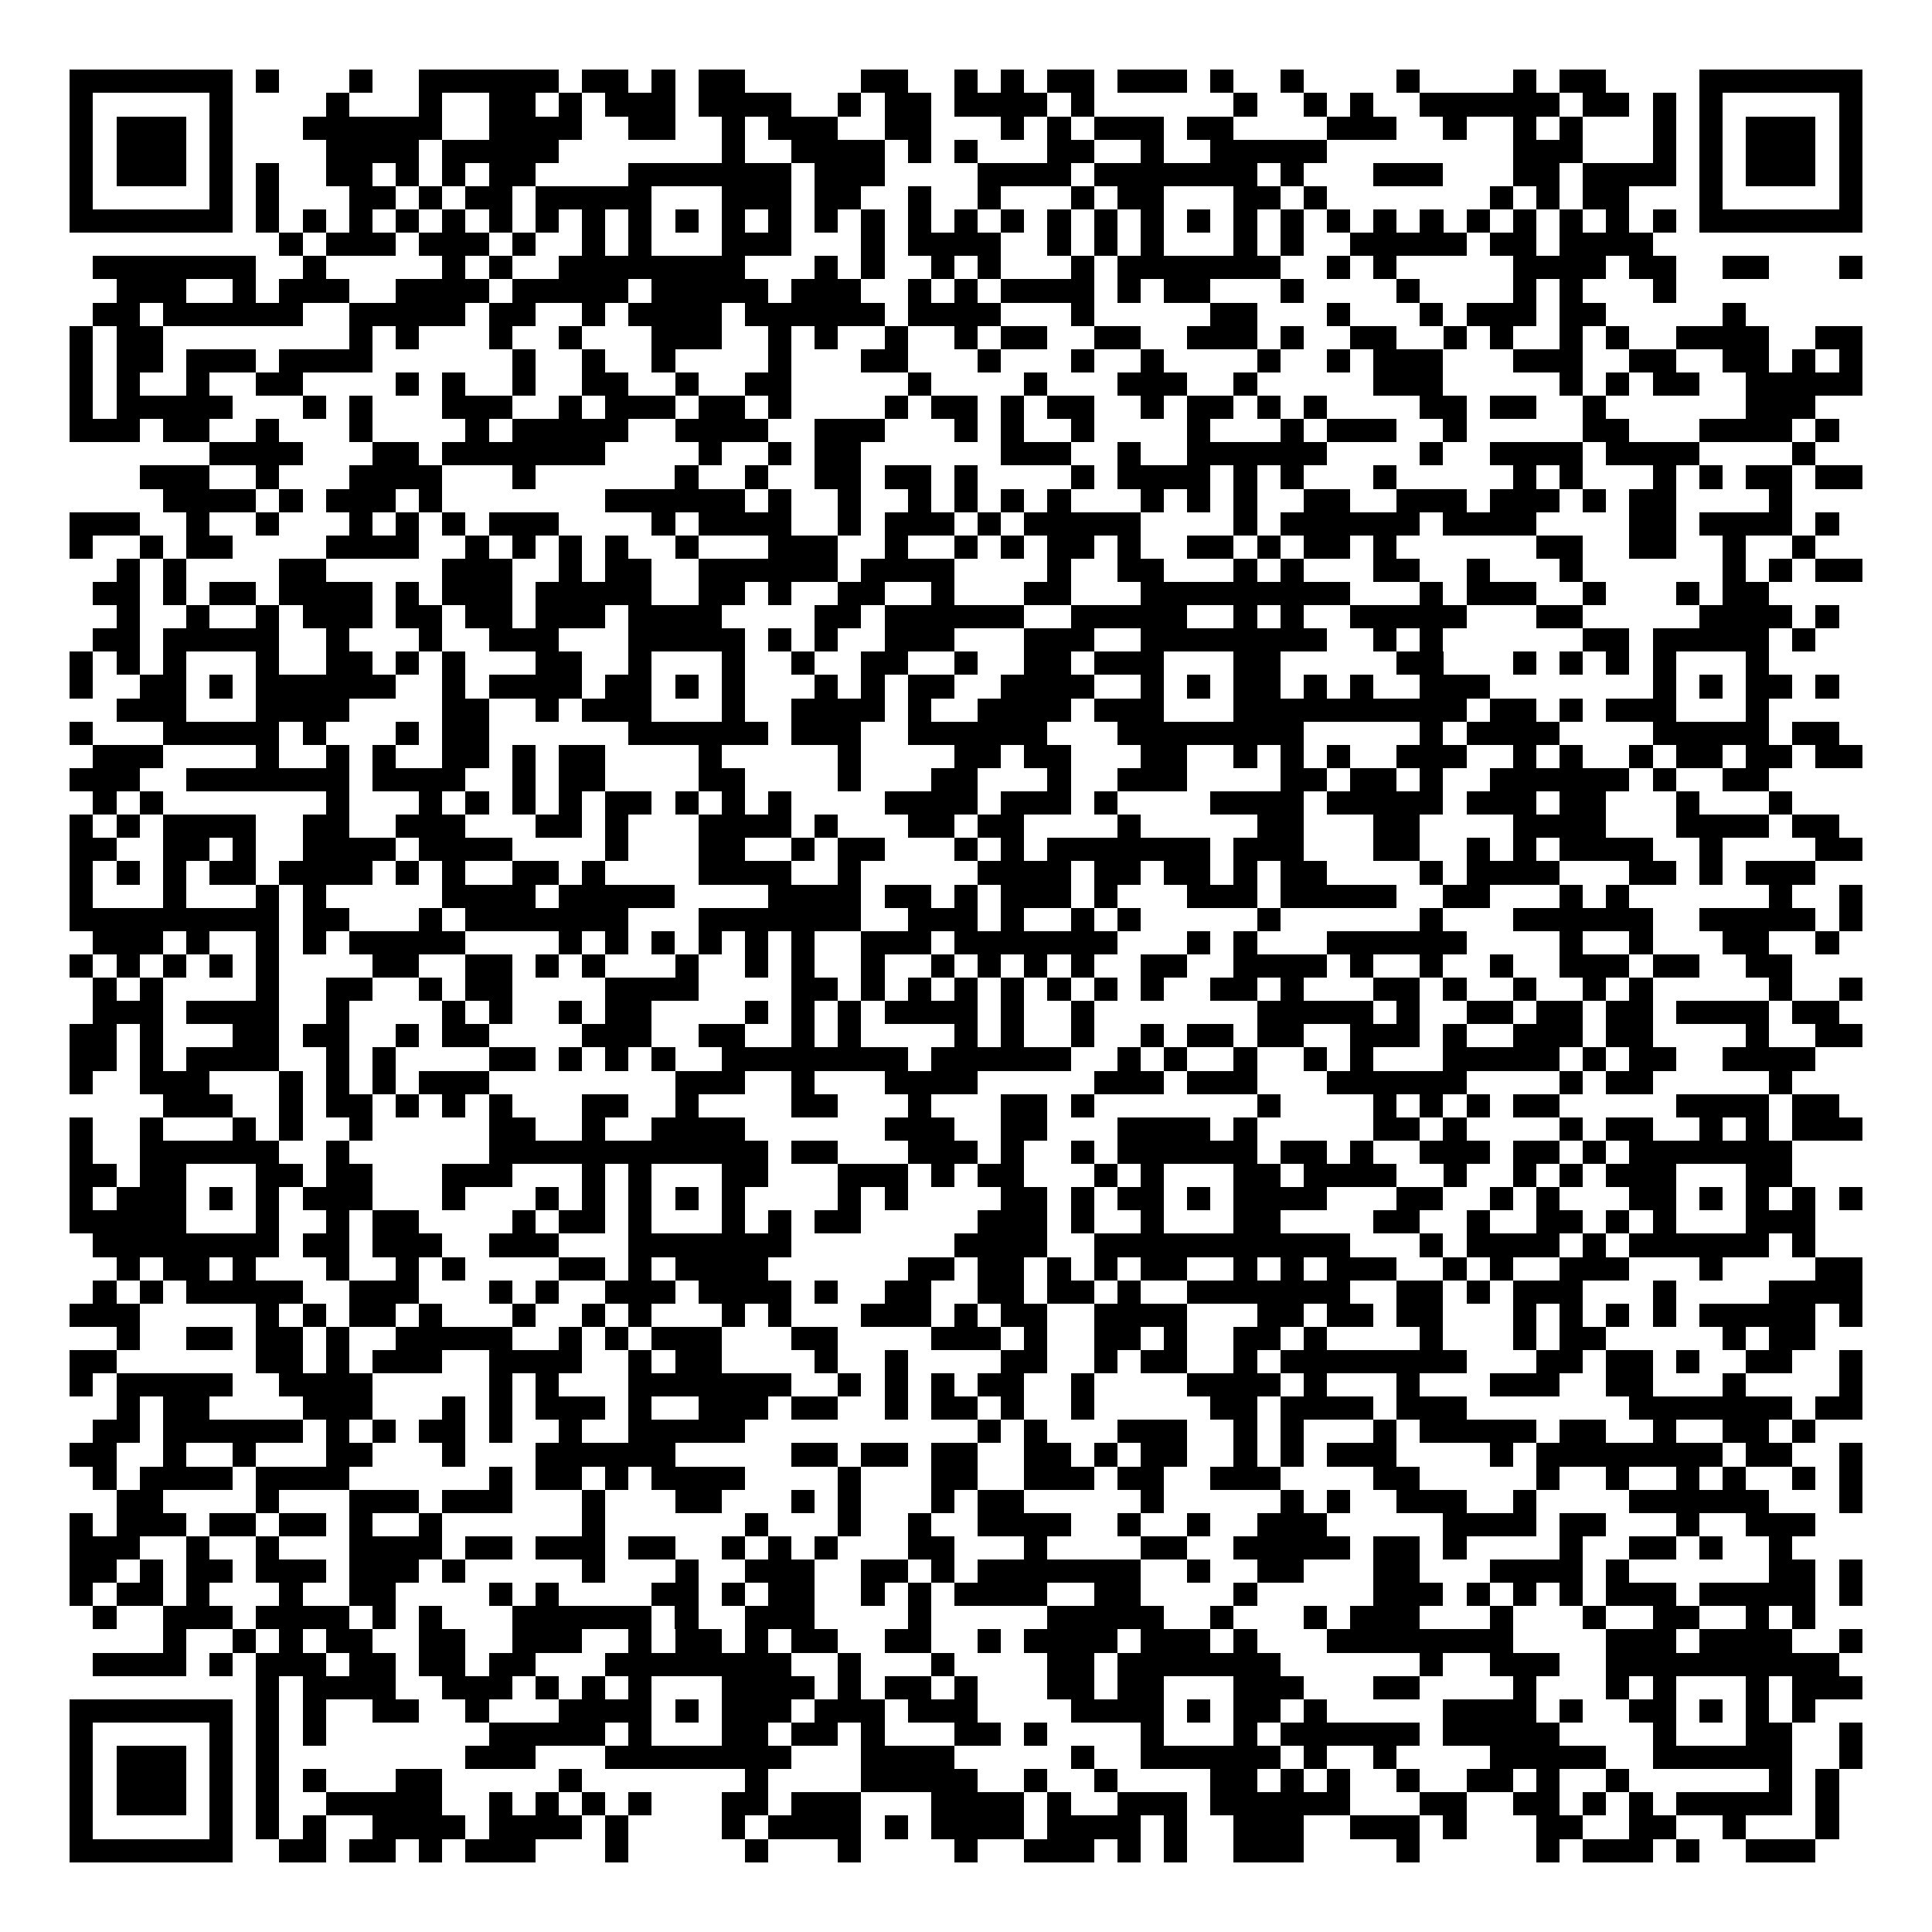 <svg xmlns="http://www.w3.org/2000/svg" width="176" height="176" viewBox="0 0 83 83" shape-rendering="crispEdges"><path fill="#ffffff" d="M0 0h83v83H0z"/><path stroke="#000000" d="M3 3.5h7m1 0h1m3 0h1m2 0h6m1 0h2m1 0h1m1 0h2m5 0h2m2 0h1m1 0h1m1 0h2m1 0h3m1 0h1m2 0h1m4 0h1m4 0h1m1 0h2m4 0h7M3 4.5h1m5 0h1m4 0h1m3 0h1m2 0h2m1 0h1m1 0h3m1 0h4m2 0h1m1 0h2m1 0h4m1 0h1m6 0h1m2 0h1m1 0h1m2 0h6m1 0h2m1 0h1m1 0h1m5 0h1M3 5.5h1m1 0h3m1 0h1m3 0h6m2 0h4m2 0h2m2 0h1m1 0h3m2 0h2m3 0h1m1 0h1m1 0h3m1 0h2m4 0h3m2 0h1m2 0h1m1 0h1m3 0h1m1 0h1m1 0h3m1 0h1M3 6.5h1m1 0h3m1 0h1m4 0h4m1 0h5m7 0h1m2 0h4m1 0h1m1 0h1m3 0h2m2 0h1m2 0h5m8 0h3m3 0h1m1 0h1m1 0h3m1 0h1M3 7.5h1m1 0h3m1 0h1m1 0h1m2 0h2m1 0h1m1 0h1m1 0h2m4 0h7m1 0h3m4 0h4m1 0h7m1 0h1m3 0h3m3 0h2m1 0h4m1 0h1m1 0h3m1 0h1M3 8.5h1m5 0h1m1 0h1m3 0h2m1 0h1m1 0h2m1 0h5m3 0h3m1 0h2m2 0h1m2 0h1m3 0h1m1 0h2m3 0h2m1 0h1m7 0h1m1 0h1m1 0h2m3 0h1m5 0h1M3 9.5h7m1 0h1m1 0h1m1 0h1m1 0h1m1 0h1m1 0h1m1 0h1m1 0h1m1 0h1m1 0h1m1 0h1m1 0h1m1 0h1m1 0h1m1 0h1m1 0h1m1 0h1m1 0h1m1 0h1m1 0h1m1 0h1m1 0h1m1 0h1m1 0h1m1 0h1m1 0h1m1 0h1m1 0h1m1 0h1m1 0h1m1 0h1m1 0h7M12 10.5h1m1 0h3m1 0h3m1 0h1m2 0h1m1 0h1m3 0h3m3 0h1m1 0h4m2 0h1m1 0h1m1 0h1m3 0h1m1 0h1m2 0h5m1 0h2m1 0h4M4 11.5h7m2 0h1m5 0h1m1 0h1m2 0h8m3 0h1m1 0h1m2 0h1m1 0h1m3 0h1m1 0h7m2 0h1m1 0h1m5 0h4m1 0h2m2 0h2m3 0h1M5 12.5h3m2 0h1m1 0h3m2 0h4m1 0h5m1 0h5m1 0h3m2 0h1m1 0h1m1 0h4m1 0h1m1 0h2m3 0h1m4 0h1m4 0h1m1 0h1m3 0h1M4 13.5h2m1 0h6m2 0h5m1 0h2m2 0h1m1 0h4m1 0h6m1 0h4m3 0h1m5 0h2m3 0h1m3 0h1m1 0h3m1 0h2m5 0h1M3 14.5h1m1 0h2m8 0h1m1 0h1m3 0h1m2 0h1m3 0h3m2 0h1m1 0h1m2 0h1m2 0h1m1 0h2m2 0h2m2 0h3m1 0h1m2 0h2m2 0h1m1 0h1m2 0h1m1 0h1m2 0h4m2 0h2M3 15.5h1m1 0h2m1 0h3m1 0h4m6 0h1m2 0h1m2 0h1m4 0h1m3 0h2m3 0h1m3 0h1m2 0h1m4 0h1m2 0h1m1 0h3m3 0h3m2 0h2m2 0h2m1 0h1m1 0h1M3 16.5h1m1 0h1m2 0h1m2 0h2m4 0h1m1 0h1m2 0h1m2 0h2m2 0h1m2 0h2m5 0h1m4 0h1m3 0h3m2 0h1m5 0h3m5 0h1m1 0h1m1 0h2m2 0h5M3 17.5h1m1 0h5m3 0h1m1 0h1m3 0h3m2 0h1m1 0h3m1 0h2m1 0h1m4 0h1m1 0h2m1 0h1m1 0h2m2 0h1m1 0h2m1 0h1m1 0h1m4 0h2m1 0h2m2 0h1m6 0h3M3 18.5h3m1 0h2m2 0h1m3 0h1m4 0h1m1 0h5m2 0h4m2 0h3m3 0h1m1 0h1m2 0h1m4 0h1m3 0h1m1 0h3m2 0h1m5 0h2m3 0h4m1 0h1M9 19.5h4m3 0h2m1 0h7m4 0h1m2 0h1m1 0h2m6 0h3m2 0h1m2 0h6m4 0h1m2 0h4m1 0h4m4 0h1M6 20.5h3m2 0h1m3 0h4m3 0h1m6 0h1m2 0h1m2 0h2m1 0h2m1 0h1m4 0h1m1 0h4m1 0h1m1 0h1m3 0h1m5 0h1m1 0h1m3 0h1m1 0h1m1 0h2m1 0h2M7 21.5h4m1 0h1m1 0h3m1 0h1m7 0h6m1 0h1m2 0h1m2 0h1m1 0h1m1 0h1m1 0h1m3 0h1m1 0h1m1 0h1m2 0h2m2 0h3m1 0h3m1 0h1m1 0h2m4 0h1M3 22.5h3m2 0h1m2 0h1m3 0h1m1 0h1m1 0h1m1 0h3m4 0h1m1 0h4m2 0h1m1 0h3m1 0h1m1 0h5m4 0h1m1 0h6m1 0h4m4 0h2m1 0h4m1 0h1M3 23.5h1m2 0h1m1 0h2m4 0h4m2 0h1m1 0h1m1 0h1m1 0h1m2 0h1m3 0h3m2 0h1m2 0h1m1 0h1m1 0h2m1 0h1m2 0h2m1 0h1m1 0h2m1 0h1m6 0h2m2 0h2m2 0h1m2 0h1M5 24.5h1m1 0h1m4 0h2m5 0h3m2 0h1m1 0h2m2 0h6m1 0h4m4 0h1m2 0h2m3 0h1m1 0h1m3 0h2m2 0h1m3 0h1m6 0h1m1 0h1m1 0h2M4 25.5h2m1 0h1m1 0h2m1 0h4m1 0h1m1 0h3m1 0h5m2 0h2m1 0h1m2 0h2m2 0h1m3 0h2m3 0h9m3 0h1m1 0h3m2 0h1m3 0h1m1 0h2M5 26.5h1m2 0h1m2 0h1m1 0h3m1 0h2m1 0h2m1 0h3m1 0h4m4 0h2m1 0h6m2 0h5m2 0h1m1 0h1m2 0h5m3 0h2m5 0h4m1 0h1M4 27.5h2m1 0h5m2 0h1m3 0h1m2 0h3m3 0h5m1 0h1m1 0h1m2 0h3m3 0h3m2 0h8m2 0h1m1 0h1m6 0h2m1 0h5m1 0h1M3 28.5h1m1 0h1m1 0h1m3 0h1m2 0h2m1 0h1m1 0h1m3 0h2m2 0h1m3 0h1m2 0h1m2 0h2m2 0h1m2 0h2m1 0h3m3 0h2m5 0h2m3 0h1m1 0h1m1 0h1m1 0h1m3 0h1M3 29.5h1m2 0h2m1 0h1m1 0h6m2 0h1m1 0h4m1 0h2m1 0h1m1 0h1m3 0h1m1 0h1m1 0h2m2 0h4m2 0h1m1 0h1m1 0h2m1 0h1m1 0h1m2 0h3m7 0h1m1 0h1m1 0h2m1 0h1M5 30.5h3m3 0h4m4 0h2m2 0h1m1 0h3m3 0h1m2 0h4m1 0h1m2 0h4m1 0h3m3 0h10m1 0h2m1 0h1m1 0h3m3 0h1M3 31.5h1m3 0h5m1 0h1m3 0h1m1 0h2m6 0h6m1 0h3m2 0h6m3 0h8m5 0h1m1 0h4m4 0h5m1 0h2M4 32.5h3m4 0h1m2 0h1m1 0h1m2 0h2m1 0h1m1 0h2m4 0h1m5 0h1m4 0h2m1 0h2m3 0h2m2 0h1m1 0h1m1 0h1m2 0h3m2 0h1m1 0h1m2 0h1m1 0h2m1 0h2m1 0h2M3 33.5h3m2 0h7m1 0h4m2 0h1m1 0h2m4 0h2m4 0h1m3 0h2m3 0h1m2 0h3m4 0h2m1 0h2m1 0h1m2 0h6m1 0h1m2 0h2M4 34.5h1m1 0h1m7 0h1m3 0h1m1 0h1m1 0h1m1 0h1m1 0h2m1 0h1m1 0h1m1 0h1m4 0h4m1 0h3m1 0h1m4 0h4m1 0h5m1 0h3m1 0h2m3 0h1m3 0h1M3 35.5h1m1 0h1m1 0h4m2 0h2m2 0h3m3 0h2m1 0h1m3 0h4m1 0h1m3 0h2m1 0h2m4 0h1m5 0h2m3 0h2m4 0h4m3 0h4m1 0h2M3 36.5h2m2 0h2m1 0h1m2 0h4m1 0h4m4 0h1m3 0h2m2 0h1m1 0h2m3 0h1m1 0h1m1 0h7m1 0h3m3 0h2m2 0h1m1 0h1m1 0h4m2 0h1m4 0h2M3 37.5h1m1 0h1m1 0h1m1 0h2m1 0h4m1 0h1m1 0h1m2 0h2m1 0h1m4 0h4m2 0h1m5 0h4m1 0h2m1 0h2m1 0h1m1 0h2m4 0h1m1 0h4m3 0h2m1 0h1m1 0h3M3 38.5h1m3 0h1m3 0h1m1 0h1m5 0h4m1 0h5m4 0h4m1 0h2m1 0h1m1 0h3m1 0h1m3 0h3m1 0h5m2 0h2m3 0h1m1 0h1m6 0h1m2 0h1M3 39.5h9m1 0h2m3 0h1m1 0h7m3 0h7m2 0h3m1 0h1m2 0h1m1 0h1m5 0h1m6 0h1m3 0h6m2 0h5m1 0h1M4 40.5h3m1 0h1m2 0h1m1 0h1m1 0h5m4 0h1m1 0h1m1 0h1m1 0h1m1 0h1m1 0h1m2 0h3m1 0h7m3 0h1m1 0h1m3 0h6m4 0h1m2 0h1m3 0h2m2 0h1M3 41.5h1m1 0h1m1 0h1m1 0h1m1 0h1m4 0h2m2 0h2m1 0h1m1 0h1m3 0h1m2 0h1m1 0h1m2 0h1m2 0h1m1 0h1m1 0h1m1 0h1m2 0h2m2 0h4m1 0h1m2 0h1m2 0h1m2 0h3m1 0h2m2 0h2M4 42.5h1m1 0h1m4 0h1m2 0h2m2 0h1m1 0h2m4 0h4m4 0h2m1 0h1m1 0h1m1 0h1m1 0h1m1 0h1m1 0h1m1 0h1m2 0h2m1 0h1m3 0h2m1 0h1m2 0h1m2 0h1m1 0h1m5 0h1m2 0h1M4 43.5h3m1 0h4m2 0h1m4 0h1m1 0h1m2 0h1m1 0h2m4 0h1m1 0h1m1 0h1m1 0h4m1 0h1m2 0h1m7 0h5m1 0h1m2 0h2m1 0h2m1 0h2m1 0h4m1 0h2M3 44.5h2m1 0h1m3 0h2m1 0h2m2 0h1m1 0h2m4 0h3m2 0h2m2 0h1m1 0h1m4 0h1m1 0h1m2 0h1m2 0h1m1 0h2m1 0h2m2 0h3m1 0h1m2 0h3m1 0h2m4 0h1m2 0h2M3 45.5h2m1 0h1m1 0h4m2 0h1m1 0h1m4 0h2m1 0h1m1 0h1m1 0h1m2 0h8m1 0h6m2 0h1m1 0h1m2 0h1m2 0h1m1 0h1m3 0h5m1 0h1m1 0h2m2 0h4M3 46.5h1m2 0h3m3 0h1m1 0h1m1 0h1m1 0h3m8 0h3m2 0h1m3 0h4m5 0h3m1 0h3m3 0h6m4 0h1m1 0h2m5 0h1M7 47.5h3m2 0h1m1 0h2m1 0h1m1 0h1m1 0h1m3 0h2m2 0h1m4 0h2m3 0h1m3 0h2m1 0h1m7 0h1m4 0h1m1 0h1m1 0h1m1 0h2m5 0h4m1 0h2M3 48.5h1m2 0h1m3 0h1m1 0h1m2 0h1m5 0h2m2 0h1m2 0h4m6 0h3m2 0h2m3 0h4m1 0h1m5 0h2m1 0h1m4 0h1m1 0h2m2 0h1m1 0h1m1 0h3M3 49.5h1m2 0h6m2 0h1m6 0h12m1 0h2m3 0h3m1 0h1m2 0h1m1 0h6m1 0h2m1 0h1m2 0h3m1 0h2m1 0h1m1 0h7M3 50.5h2m1 0h2m3 0h2m1 0h2m3 0h3m3 0h1m1 0h1m3 0h2m3 0h3m1 0h1m1 0h2m3 0h1m1 0h1m3 0h2m1 0h4m2 0h1m2 0h1m1 0h1m1 0h3m3 0h2M3 51.5h1m1 0h3m1 0h1m1 0h1m1 0h3m3 0h1m3 0h1m1 0h1m1 0h1m1 0h1m1 0h1m4 0h1m1 0h1m4 0h2m1 0h1m1 0h2m1 0h1m1 0h4m3 0h2m2 0h1m1 0h1m3 0h2m1 0h1m1 0h1m1 0h1m1 0h1M3 52.5h5m3 0h1m2 0h1m1 0h2m4 0h1m1 0h2m1 0h1m3 0h1m1 0h1m1 0h2m5 0h3m1 0h1m2 0h1m3 0h2m4 0h2m2 0h1m2 0h2m1 0h1m1 0h1m3 0h3M4 53.5h8m1 0h2m1 0h3m2 0h3m3 0h7m7 0h4m2 0h11m3 0h1m1 0h4m1 0h1m1 0h6m1 0h1M5 54.5h1m1 0h2m1 0h1m3 0h1m2 0h1m1 0h1m4 0h2m1 0h1m1 0h4m6 0h2m1 0h2m1 0h1m1 0h1m1 0h2m2 0h1m1 0h1m1 0h3m2 0h1m1 0h1m2 0h3m3 0h1m4 0h2M4 55.5h1m1 0h1m1 0h5m2 0h3m3 0h1m1 0h1m2 0h3m1 0h4m1 0h1m2 0h2m2 0h2m1 0h2m1 0h1m2 0h7m2 0h2m1 0h1m1 0h3m3 0h1m4 0h4M3 56.5h3m5 0h1m1 0h1m1 0h2m1 0h1m3 0h1m2 0h1m1 0h1m3 0h1m1 0h1m3 0h3m1 0h1m1 0h2m2 0h4m3 0h2m1 0h2m1 0h2m3 0h1m1 0h1m1 0h1m1 0h1m1 0h5m1 0h1M5 57.5h1m2 0h2m1 0h2m1 0h1m2 0h5m2 0h1m1 0h1m1 0h3m3 0h2m4 0h3m1 0h1m2 0h2m1 0h1m2 0h2m1 0h1m4 0h1m3 0h1m1 0h2m5 0h1m1 0h2M3 58.5h2m6 0h2m1 0h1m1 0h3m2 0h4m2 0h1m1 0h2m4 0h1m2 0h1m4 0h2m2 0h1m1 0h2m2 0h1m1 0h8m3 0h2m1 0h2m1 0h1m2 0h2m2 0h1M3 59.5h1m1 0h5m2 0h4m5 0h1m1 0h1m3 0h7m2 0h1m1 0h1m1 0h1m1 0h2m2 0h1m4 0h4m1 0h1m3 0h1m3 0h3m2 0h2m3 0h1m4 0h1M5 60.5h1m1 0h2m4 0h3m3 0h1m1 0h1m1 0h3m1 0h1m2 0h3m1 0h2m2 0h1m1 0h2m1 0h1m2 0h1m5 0h2m1 0h4m1 0h3m7 0h7m1 0h2M4 61.5h2m1 0h6m1 0h1m1 0h1m1 0h2m1 0h1m2 0h1m2 0h5m10 0h1m1 0h1m3 0h3m2 0h1m1 0h1m3 0h1m1 0h5m1 0h2m2 0h1m2 0h2m1 0h1M3 62.5h2m2 0h1m2 0h1m3 0h2m3 0h1m3 0h6m5 0h2m1 0h2m1 0h2m2 0h2m1 0h1m1 0h2m2 0h1m1 0h1m1 0h3m4 0h1m1 0h8m1 0h2m2 0h1M4 63.5h1m1 0h4m1 0h4m6 0h1m1 0h2m1 0h1m1 0h4m4 0h1m3 0h2m2 0h3m1 0h2m2 0h3m4 0h2m5 0h1m2 0h1m2 0h1m1 0h1m2 0h1m1 0h1M5 64.5h2m4 0h1m3 0h3m1 0h3m3 0h1m3 0h2m3 0h1m1 0h1m3 0h1m1 0h2m5 0h1m5 0h1m1 0h1m2 0h3m2 0h1m4 0h6m3 0h1M3 65.5h1m1 0h3m1 0h2m1 0h2m1 0h1m2 0h1m6 0h1m6 0h1m3 0h1m2 0h1m2 0h4m2 0h1m2 0h1m2 0h3m5 0h4m1 0h2m3 0h1m2 0h3M3 66.5h3m2 0h1m2 0h1m3 0h4m1 0h2m1 0h3m1 0h2m2 0h1m1 0h1m1 0h1m3 0h2m3 0h1m4 0h2m2 0h5m1 0h2m1 0h1m4 0h1m2 0h2m1 0h1m2 0h1M3 67.5h2m1 0h1m1 0h2m1 0h3m1 0h3m1 0h1m5 0h1m3 0h1m2 0h3m2 0h2m1 0h1m1 0h7m2 0h1m2 0h2m3 0h2m3 0h4m1 0h1m6 0h2m1 0h1M3 68.5h1m1 0h2m1 0h1m3 0h1m2 0h2m4 0h1m1 0h1m4 0h2m1 0h1m1 0h2m2 0h1m1 0h1m1 0h4m2 0h2m4 0h1m5 0h3m1 0h1m1 0h1m1 0h1m1 0h3m1 0h5m1 0h1M4 69.5h1m2 0h3m1 0h4m1 0h1m1 0h1m3 0h6m1 0h1m2 0h3m4 0h1m5 0h5m2 0h1m3 0h1m1 0h3m3 0h1m3 0h1m2 0h2m2 0h1m1 0h1M7 70.5h1m2 0h1m1 0h1m1 0h2m2 0h2m2 0h3m2 0h1m1 0h2m1 0h1m1 0h2m2 0h2m2 0h1m1 0h4m1 0h3m1 0h1m3 0h8m4 0h3m1 0h4m2 0h1M4 71.5h4m1 0h1m1 0h3m1 0h2m1 0h2m1 0h2m3 0h8m2 0h1m3 0h1m4 0h2m1 0h7m6 0h1m2 0h3m2 0h10M11 72.5h1m1 0h4m2 0h3m1 0h1m1 0h1m1 0h1m3 0h4m1 0h1m1 0h2m1 0h1m3 0h2m1 0h2m3 0h3m3 0h2m4 0h1m3 0h1m1 0h1m3 0h1m1 0h3M3 73.5h7m1 0h1m1 0h1m2 0h2m2 0h1m3 0h4m1 0h1m1 0h3m1 0h3m1 0h3m4 0h4m1 0h1m1 0h2m1 0h1m5 0h4m1 0h1m2 0h2m1 0h1m1 0h1m1 0h1M3 74.5h1m5 0h1m1 0h1m1 0h1m7 0h5m1 0h1m3 0h2m1 0h2m1 0h1m3 0h2m1 0h1m4 0h1m3 0h1m1 0h6m1 0h5m4 0h1m3 0h2m2 0h1M3 75.5h1m1 0h3m1 0h1m1 0h1m8 0h3m3 0h8m3 0h4m5 0h1m2 0h6m1 0h1m2 0h1m4 0h5m2 0h6m2 0h1M3 76.5h1m1 0h3m1 0h1m1 0h1m1 0h1m3 0h2m5 0h1m7 0h1m4 0h5m2 0h1m2 0h1m4 0h2m1 0h1m1 0h1m2 0h1m2 0h2m1 0h1m2 0h1m6 0h1m1 0h1M3 77.5h1m1 0h3m1 0h1m1 0h1m2 0h5m2 0h1m1 0h1m1 0h1m1 0h1m3 0h2m1 0h3m3 0h4m1 0h1m2 0h3m1 0h6m3 0h2m2 0h2m1 0h1m1 0h1m1 0h5m1 0h1M3 78.5h1m5 0h1m1 0h1m1 0h1m2 0h4m1 0h4m1 0h1m4 0h1m1 0h4m1 0h1m1 0h4m1 0h4m1 0h1m2 0h3m2 0h3m1 0h1m3 0h2m2 0h2m2 0h1m3 0h1M3 79.5h7m2 0h2m1 0h2m1 0h1m1 0h3m3 0h1m5 0h1m3 0h1m4 0h1m2 0h3m1 0h1m1 0h1m2 0h3m4 0h1m5 0h1m1 0h3m1 0h1m2 0h3"/></svg>

